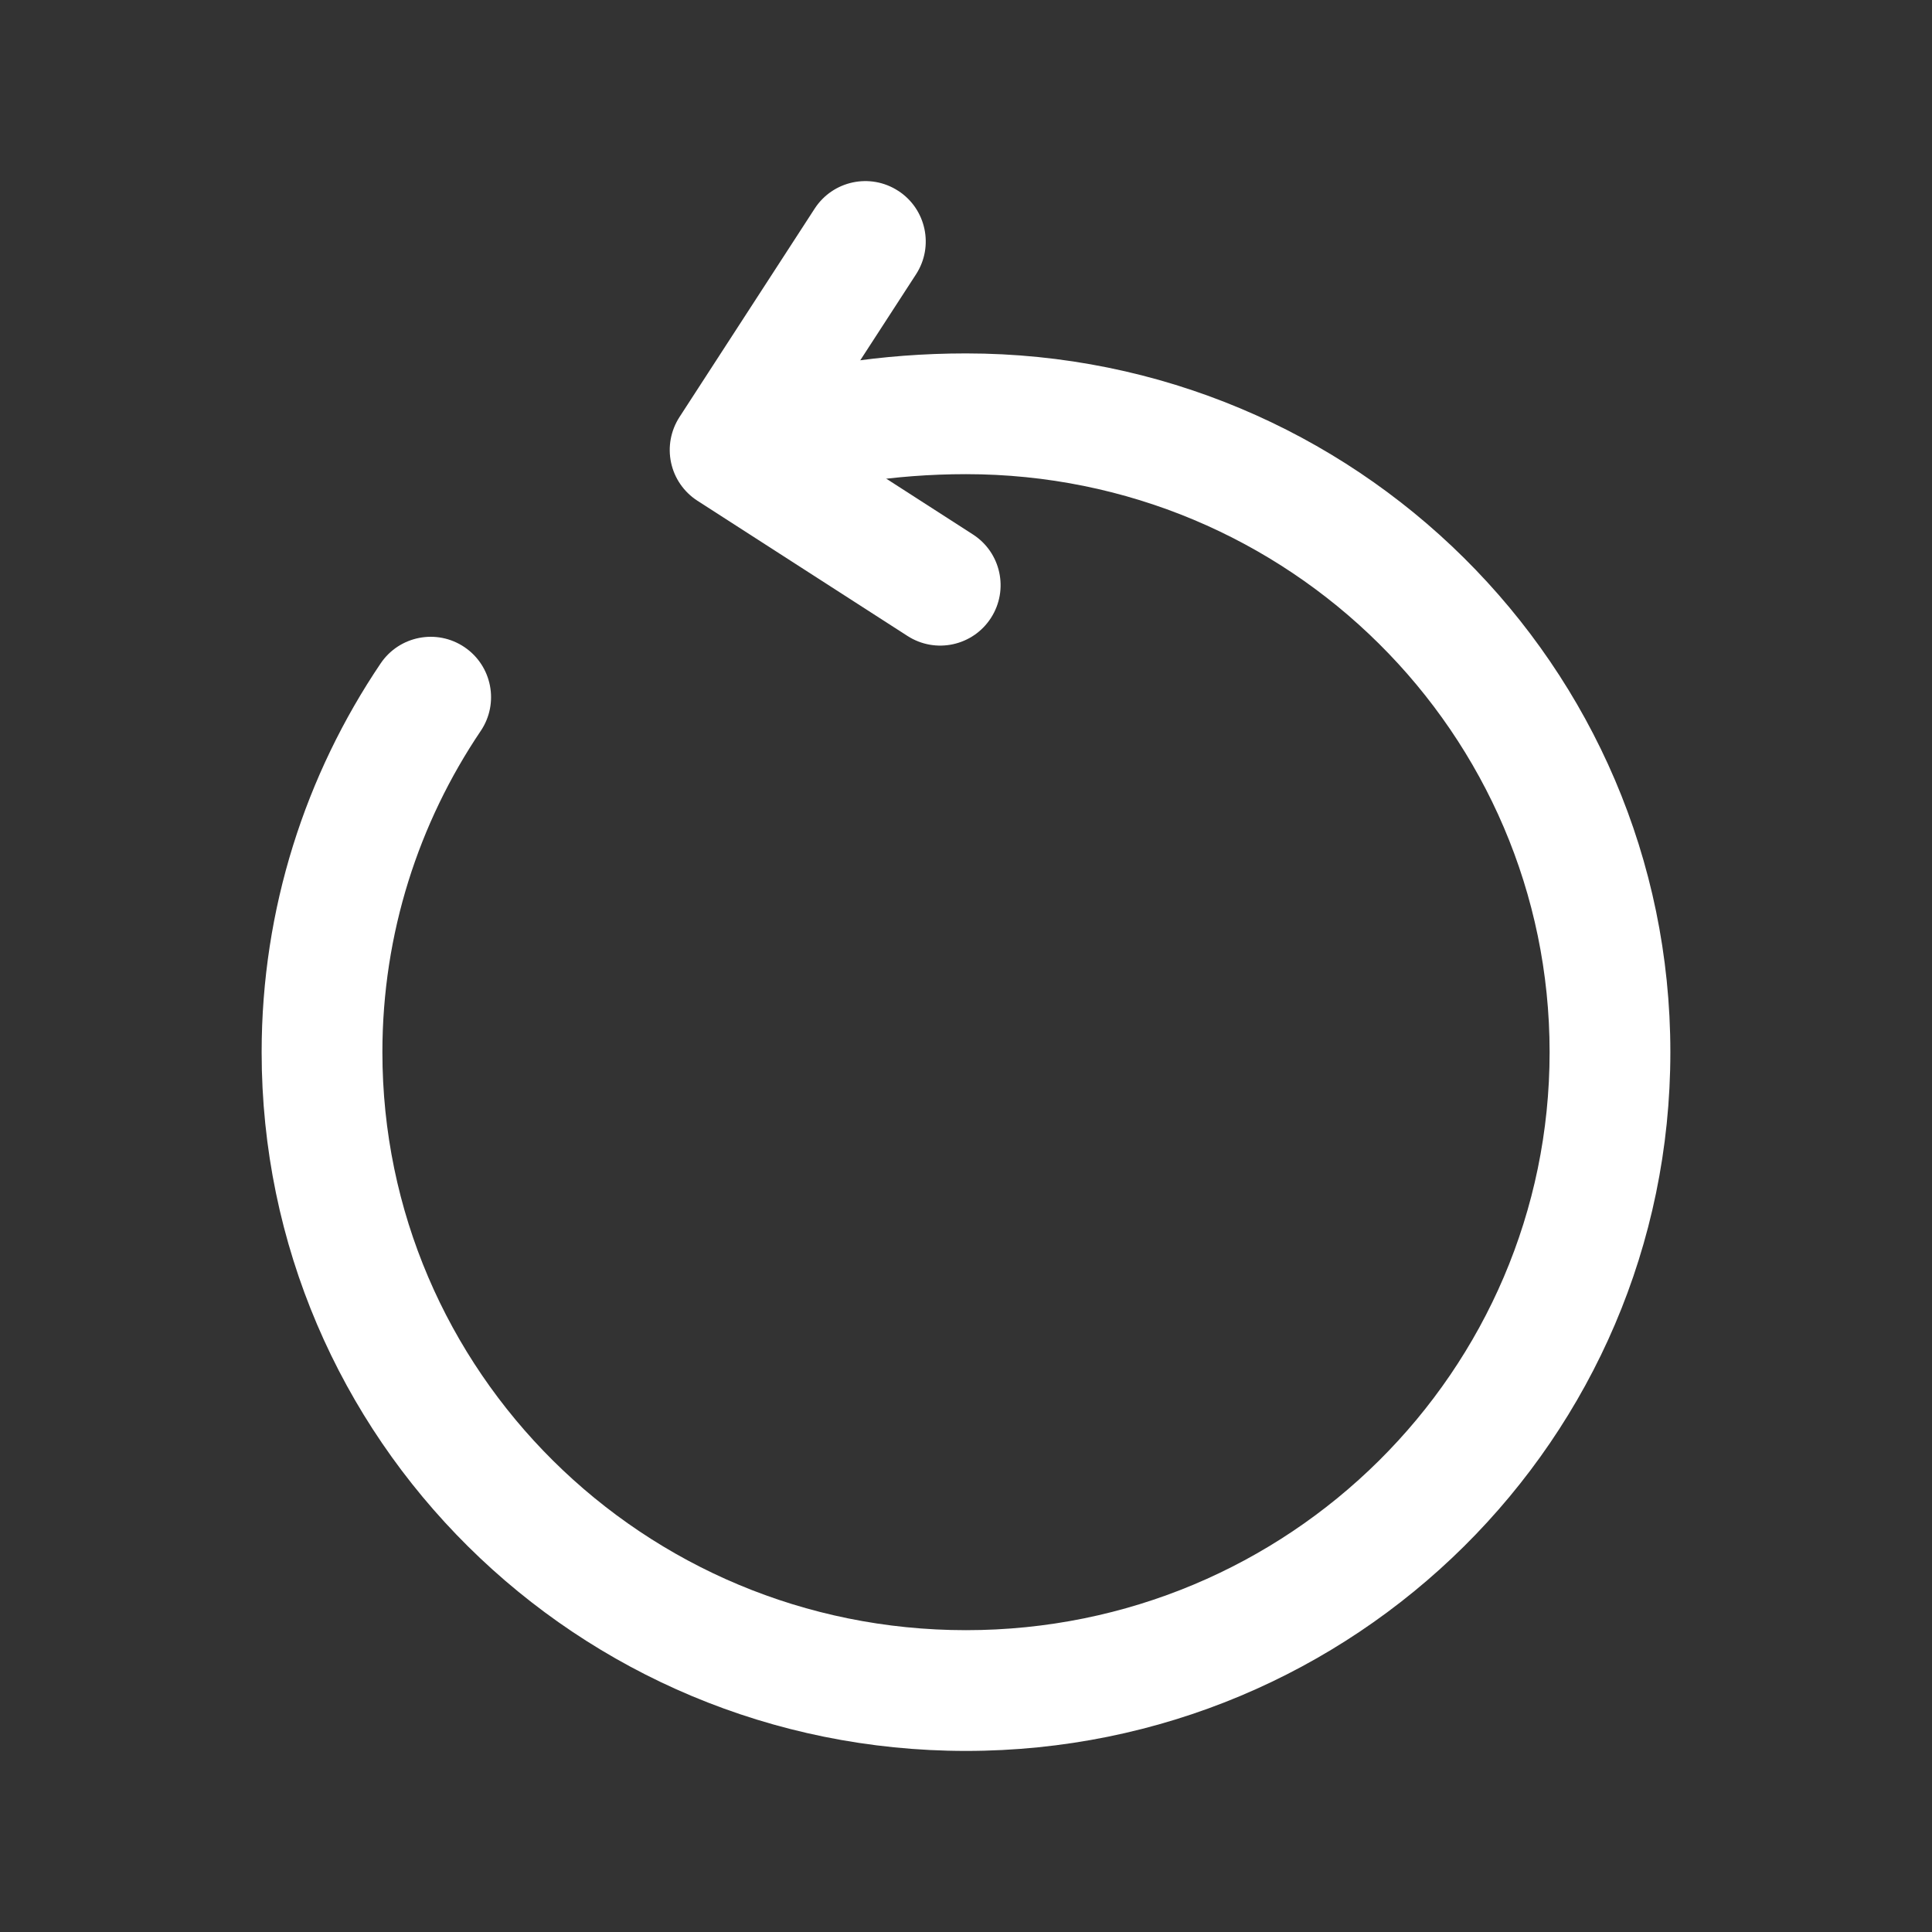 <svg fill="none" height="23" viewBox="0 0 40 40" width="23" xmlns="http://www.w3.org/2000/svg">
    <rect x="0" y="0" width="40" height="40" fill="#333333" stroke="none"/>
    <g clip-rule="evenodd" fill="#fff" fill-rule="evenodd">
        <path
            d="m20 9.817c-1.504 0-2.866.23-4.091.597-.661.198-1.358-.177-1.556-.838-.198-.661.177-1.358.838-1.556 1.442-.433 3.046-.703 4.809-.703 8.047 0 14.583 6.466 14.583 14.467 0 8.001-6.537 14.467-14.583 14.467-8.047 0-14.583-6.466-14.583-14.467 0-2.975.913-5.751 2.464-8.049.386-.572 1.163-.723 1.735-.337.572.386.723 1.163.337 1.735-1.283 1.902-2.036 4.193-2.036 6.651 0 6.599 5.397 11.967 12.083 11.967 6.686 0 12.083-5.367 12.083-11.967 0-6.599-5.397-11.967-12.083-11.967z" />
        <path
            d="m18.597 3.951c.579.376.744 1.15.368 1.729l-2.117 3.264 3.295 2.121c.581.374.748 1.147.374 1.728-.374.581-1.147.748-1.728.374l-4.35-2.8c-.279-.18-.476-.464-.545-.788-.07-.325-.007-.664.173-.943l2.8-4.317c.376-.579 1.15-.744 1.729-.368z" />
    </g>
</svg>